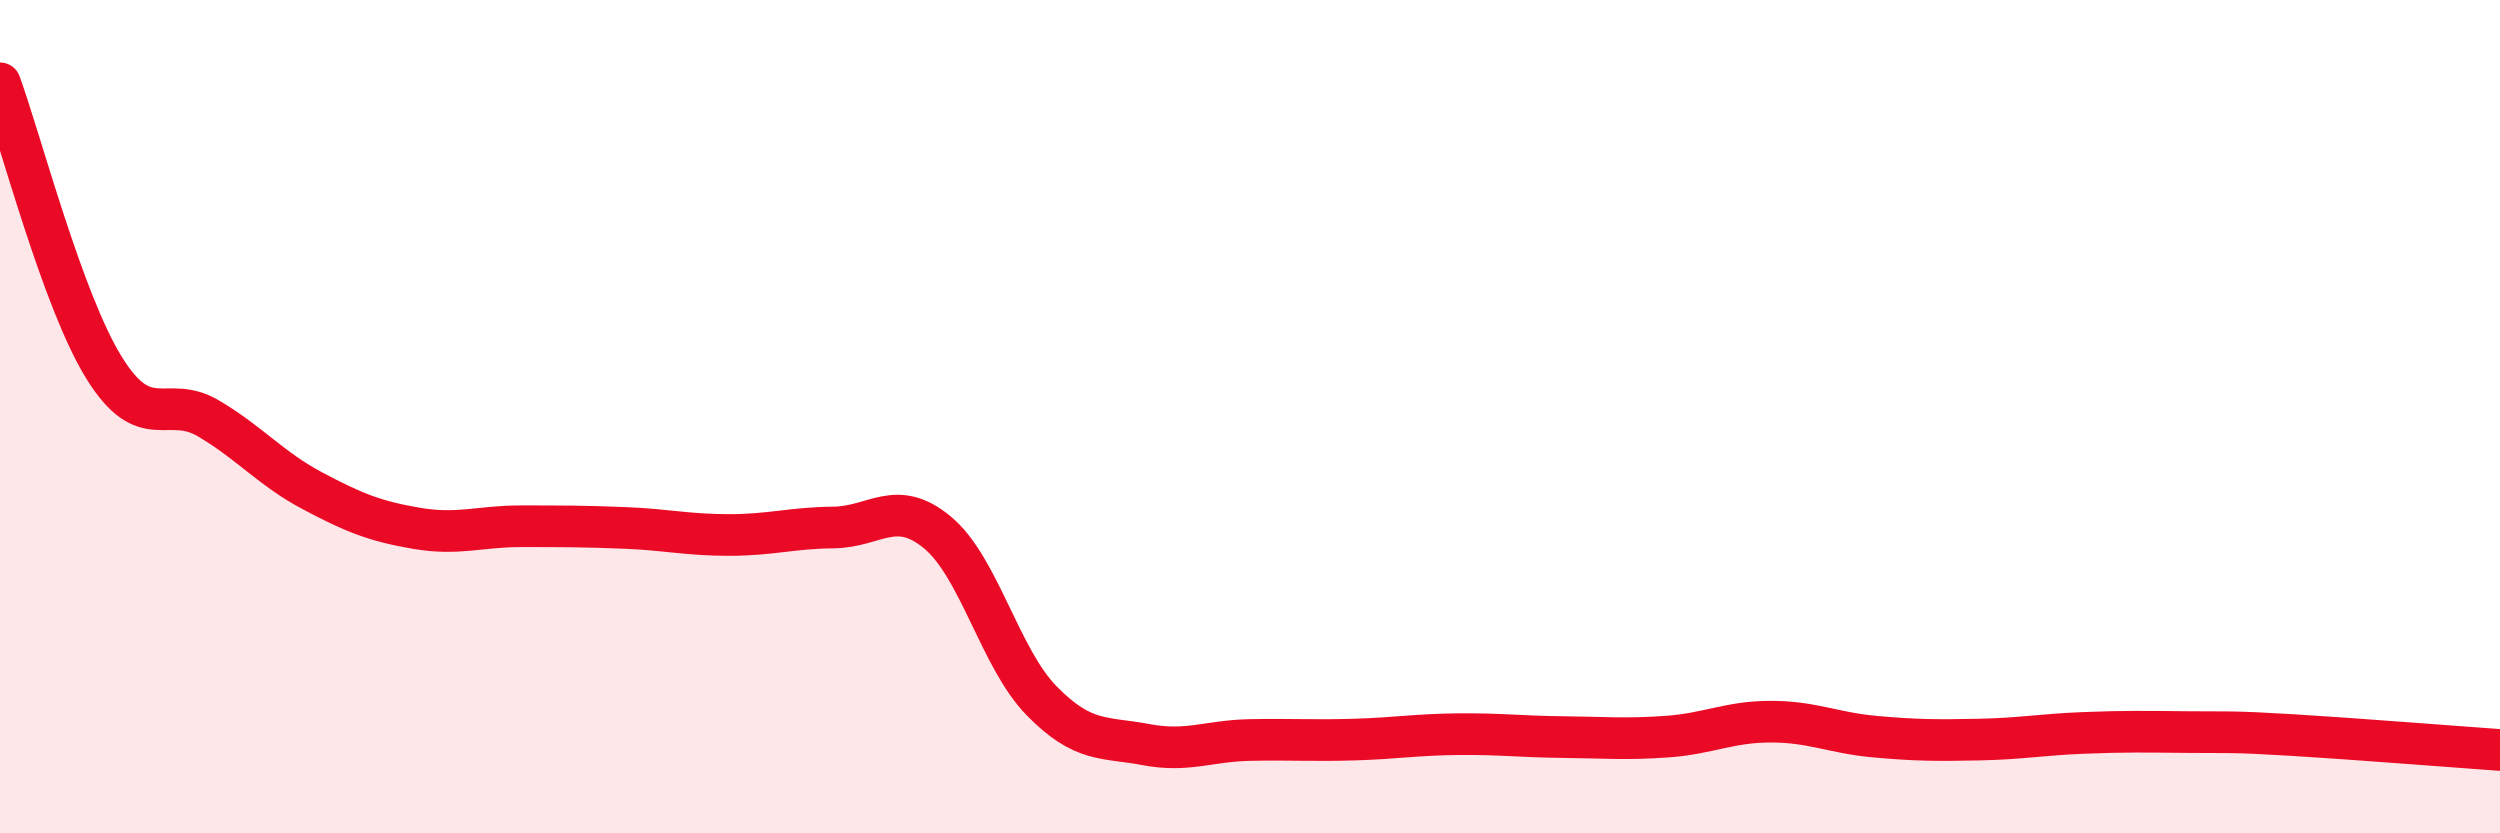 
    <svg width="60" height="20" viewBox="0 0 60 20" xmlns="http://www.w3.org/2000/svg">
      <path
        d="M 0,2 C 0.5,3.37 1.5,7.22 2.5,8.83 C 3.5,10.44 4,9.45 5,10.04 C 6,10.63 6.5,11.25 7.5,11.78 C 8.5,12.31 9,12.51 10,12.68 C 11,12.85 11.5,12.63 12.5,12.63 C 13.5,12.63 14,12.63 15,12.67 C 16,12.71 16.5,12.84 17.5,12.84 C 18.5,12.84 19,12.67 20,12.66 C 21,12.65 21.5,11.95 22.5,12.78 C 23.5,13.61 24,15.8 25,16.82 C 26,17.84 26.5,17.68 27.5,17.87 C 28.5,18.06 29,17.78 30,17.76 C 31,17.74 31.5,17.78 32.5,17.75 C 33.5,17.72 34,17.63 35,17.62 C 36,17.61 36.5,17.68 37.5,17.69 C 38.5,17.7 39,17.75 40,17.68 C 41,17.61 41.5,17.32 42.5,17.32 C 43.5,17.32 44,17.59 45,17.68 C 46,17.77 46.5,17.77 47.5,17.75 C 48.5,17.73 49,17.63 50,17.59 C 51,17.55 51.5,17.56 52.5,17.57 C 53.5,17.58 53.5,17.55 55,17.64 C 56.5,17.73 59,17.93 60,18L60 20L0 20Z"
        fill="#EB0A25"
        opacity="0.1"
        stroke-linecap="round"
        stroke-linejoin="round"
      />
      <path
        d="M 0,2 C 0.5,3.37 1.5,7.22 2.5,8.83 C 3.5,10.44 4,9.45 5,10.04 C 6,10.63 6.5,11.25 7.5,11.78 C 8.5,12.31 9,12.51 10,12.68 C 11,12.85 11.5,12.63 12.5,12.63 C 13.5,12.63 14,12.63 15,12.67 C 16,12.71 16.5,12.84 17.5,12.84 C 18.5,12.84 19,12.67 20,12.66 C 21,12.65 21.5,11.95 22.5,12.78 C 23.5,13.61 24,15.8 25,16.82 C 26,17.84 26.5,17.68 27.5,17.87 C 28.5,18.06 29,17.78 30,17.76 C 31,17.74 31.5,17.78 32.5,17.75 C 33.5,17.72 34,17.63 35,17.62 C 36,17.61 36.5,17.68 37.5,17.69 C 38.5,17.7 39,17.75 40,17.68 C 41,17.61 41.5,17.32 42.5,17.32 C 43.5,17.32 44,17.59 45,17.68 C 46,17.77 46.5,17.77 47.5,17.75 C 48.5,17.73 49,17.63 50,17.59 C 51,17.55 51.5,17.56 52.5,17.57 C 53.5,17.58 53.5,17.55 55,17.64 C 56.5,17.73 59,17.93 60,18"
        stroke="#EB0A25"
        stroke-width="1"
        fill="none"
        stroke-linecap="round"
        stroke-linejoin="round"
      />
    </svg>
  